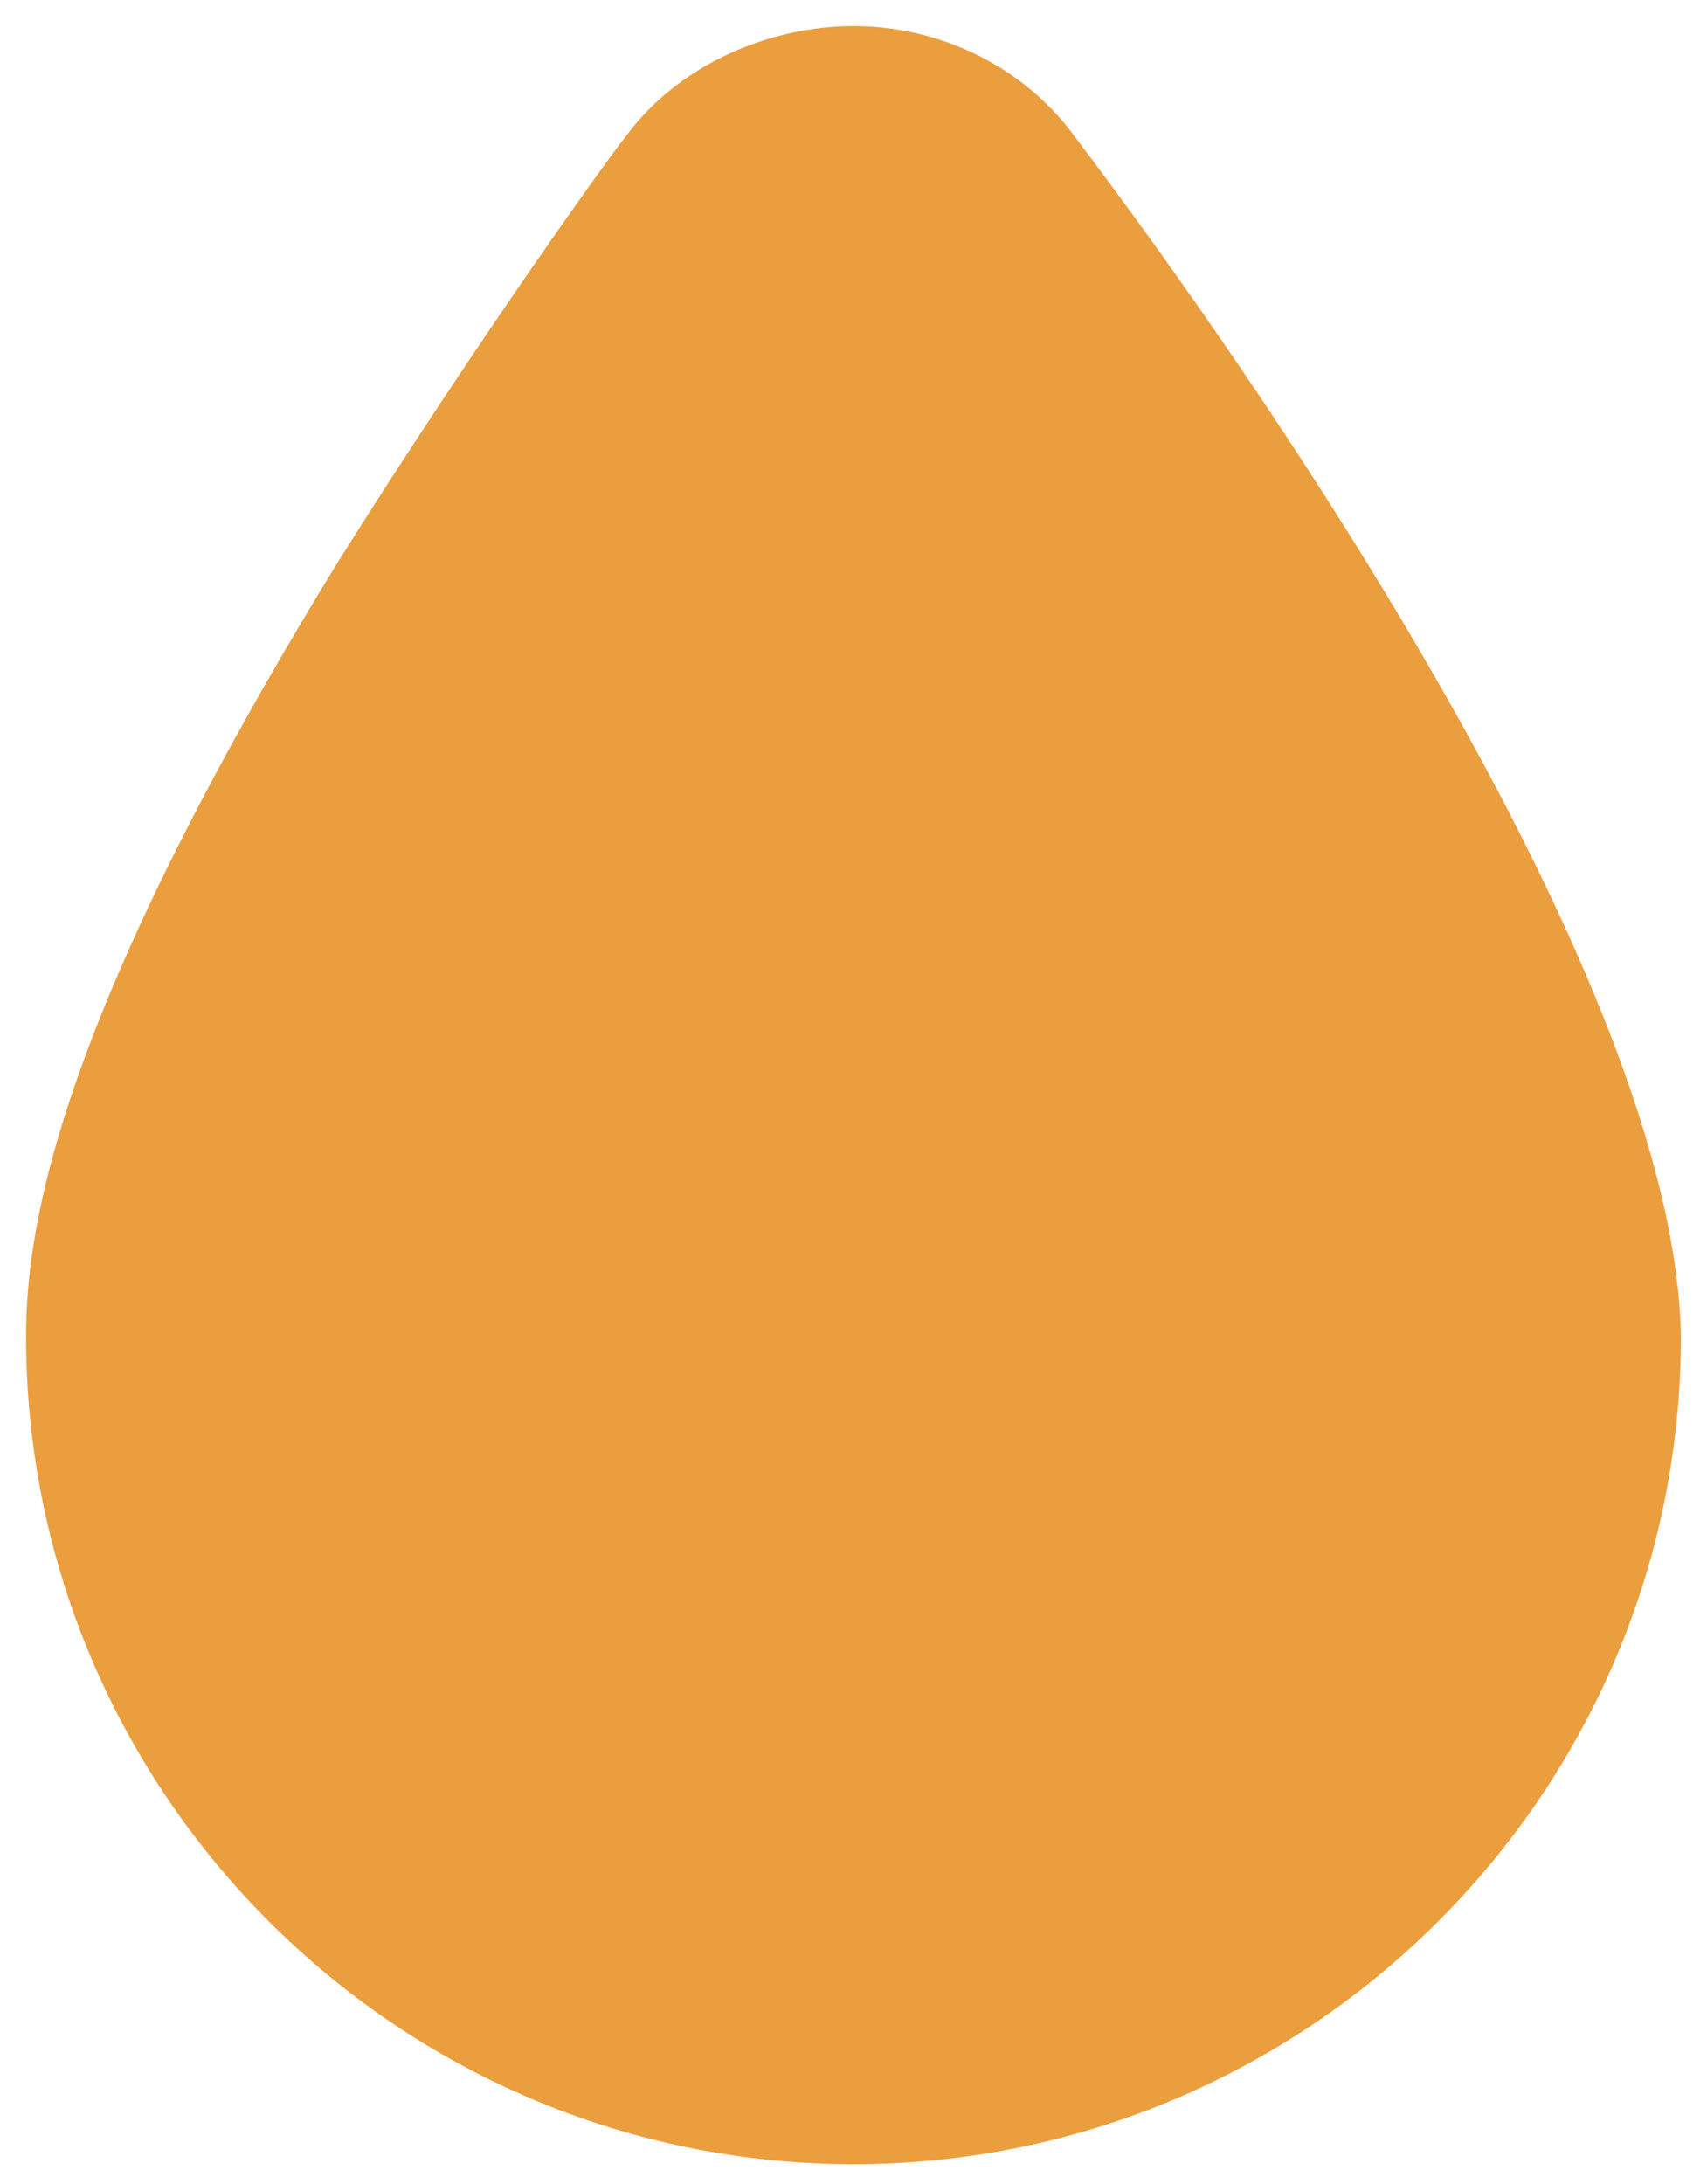 <?xml version="1.0" encoding="UTF-8"?> <!-- Generator: Adobe Illustrator 25.4.5, SVG Export Plug-In . SVG Version: 6.00 Build 0) --> <svg xmlns="http://www.w3.org/2000/svg" xmlns:xlink="http://www.w3.org/1999/xlink" version="1.1" id="Layer_1" x="0px" y="0px" viewBox="0 0 26.2 33.5" style="enable-background:new 0 0 26.2 33.5;" xml:space="preserve"> <style type="text/css"> .st0{opacity:0.2;fill:#F4DED7;} .st1{fill:#EEEBFF;} .st2{fill:none;stroke:#EB9F43;stroke-width:2;stroke-miterlimit:10;} .st3{fill:#EB9E3E;} .st4{fill:none;stroke:#EB9F41;stroke-width:2;stroke-miterlimit:10;} .st5{fill:none;stroke:#EB9F42;stroke-width:3;stroke-miterlimit:10;} .st6{fill:#9478EA;} .st7{clip-path:url(#SVGID_00000132805208271063051030000017854186708963868584_);} .st8{opacity:0.49;fill:url(#SVGID_00000153663087281369940660000005509286439293668231_);} .st9{fill:#F9DED7;} .st10{fill:#FFFFFF;} .st11{fill:none;stroke:#9478EA;stroke-width:4;stroke-miterlimit:10;} .st12{fill:#EE846B;} .st13{fill:#F4F4F4;} .st14{fill:#C6BDF9;} .st15{fill:#F4E0D0;} .st16{fill:#F4DED7;} .st17{fill:#8E7BE2;} .st18{fill:#F7D19F;} .st19{fill:#414042;} .st20{fill:#D0D2D3;} .st21{fill:#121319;} .st22{fill:none;stroke:#F9DED7;stroke-width:4;stroke-miterlimit:10;} .st23{fill:none;stroke:#8E7BE2;stroke-width:4;stroke-miterlimit:10;} .st24{fill:none;stroke:#8E7BE2;stroke-width:1.41;stroke-miterlimit:10;} .st25{fill:#F4EEED;} .st26{fill:none;stroke:#EE846B;stroke-width:3;stroke-miterlimit:10;} .st27{fill:none;stroke:#EE846B;stroke-width:2;stroke-miterlimit:10;} .st28{opacity:0.49;fill:url(#SVGID_00000009567193932559256410000017698494816219864971_);} .st29{fill:#FF7E64;} .st30{opacity:0.71;} .st31{opacity:0.33;} .st32{fill:#232323;} .st33{opacity:0.24;} .st34{clip-path:url(#SVGID_00000129166527044971587830000016253825913779668156_);} .st35{opacity:0.22;fill:#F7D19F;} .st36{opacity:0.32;} .st37{fill:none;stroke:#FFFFFF;stroke-width:3;stroke-linecap:round;stroke-linejoin:round;stroke-miterlimit:10;} .st38{clip-path:url(#SVGID_00000010309140267945077110000003510237541706279867_);} .st39{fill:#EB9F41;} .st40{opacity:0.2;fill:#A19DEA;} .st41{clip-path:url(#SVGID_00000088121618212244562640000003420344478297510833_);} .st42{clip-path:url(#SVGID_00000163761529570722762080000002805116602079590573_);} .st43{opacity:0.11;fill:#C6BDF9;} .st44{clip-path:url(#SVGID_00000109735930051015333600000002060320249121762238_);} .st45{clip-path:url(#SVGID_00000054982461460785519460000001686643253913452932_);} .st46{clip-path:url(#SVGID_00000157295145225283339930000012703447280766074505_);} .st47{clip-path:url(#SVGID_00000173161108145028501880000012432956671964389511_);} .st48{clip-path:url(#SVGID_00000062166118286775621250000014473439046033934216_);} .st49{fill:none;stroke:#8E7BE2;stroke-width:2;stroke-miterlimit:10;} .st50{fill:none;stroke:#8E7BE2;stroke-width:3;stroke-miterlimit:10;} .st51{fill:#8E7BE2;stroke:#8E7BE2;stroke-width:0.875;stroke-miterlimit:10;} .st52{fill:#8E7BE2;stroke:#8E7BE2;stroke-miterlimit:10;} .st53{fill:none;stroke:#8E7BE2;stroke-width:4.179;stroke-miterlimit:10;} .st54{fill:#FFFFFF;stroke:#F2F2F2;stroke-width:7.19;stroke-miterlimit:10;} .st55{opacity:0.59;fill:#F7F2ED;} .st56{opacity:0.23;} </style> <g> <defs> <rect id="SVGID_00000020385495681265074380000003172438980903823756_" x="-2041.3" y="-2177.7" width="1920" height="1080"></rect> </defs> <clipPath id="SVGID_00000011013344480785004340000015495955089235280263_"> <use xlink:href="#SVGID_00000020385495681265074380000003172438980903823756_" style="overflow:visible;"></use> </clipPath> <g transform="matrix(1 0 0 1 0 0)" style="clip-path:url(#SVGID_00000011013344480785004340000015495955089235280263_);"> <image style="overflow:visible;" width="1786" height="2500" transform="matrix(1.21 0 0 1.21 -2043.191 -2619.555)"> </image> </g> </g> <g> <path class="st3" d="M16.5,2.1c-0.8-1.1-2.1-1.7-3.4-1.7S10.4,1,9.6,2.1c-0.1,0.1-2.2,3-4.4,6.5c-4.3,7-4.8,10.2-4.8,11.9 c0,7,5.7,12.7,12.7,12.7s12.7-5.7,12.7-12.7C25.7,15,19.3,5.8,16.5,2.1z"></path> </g> </svg> 
